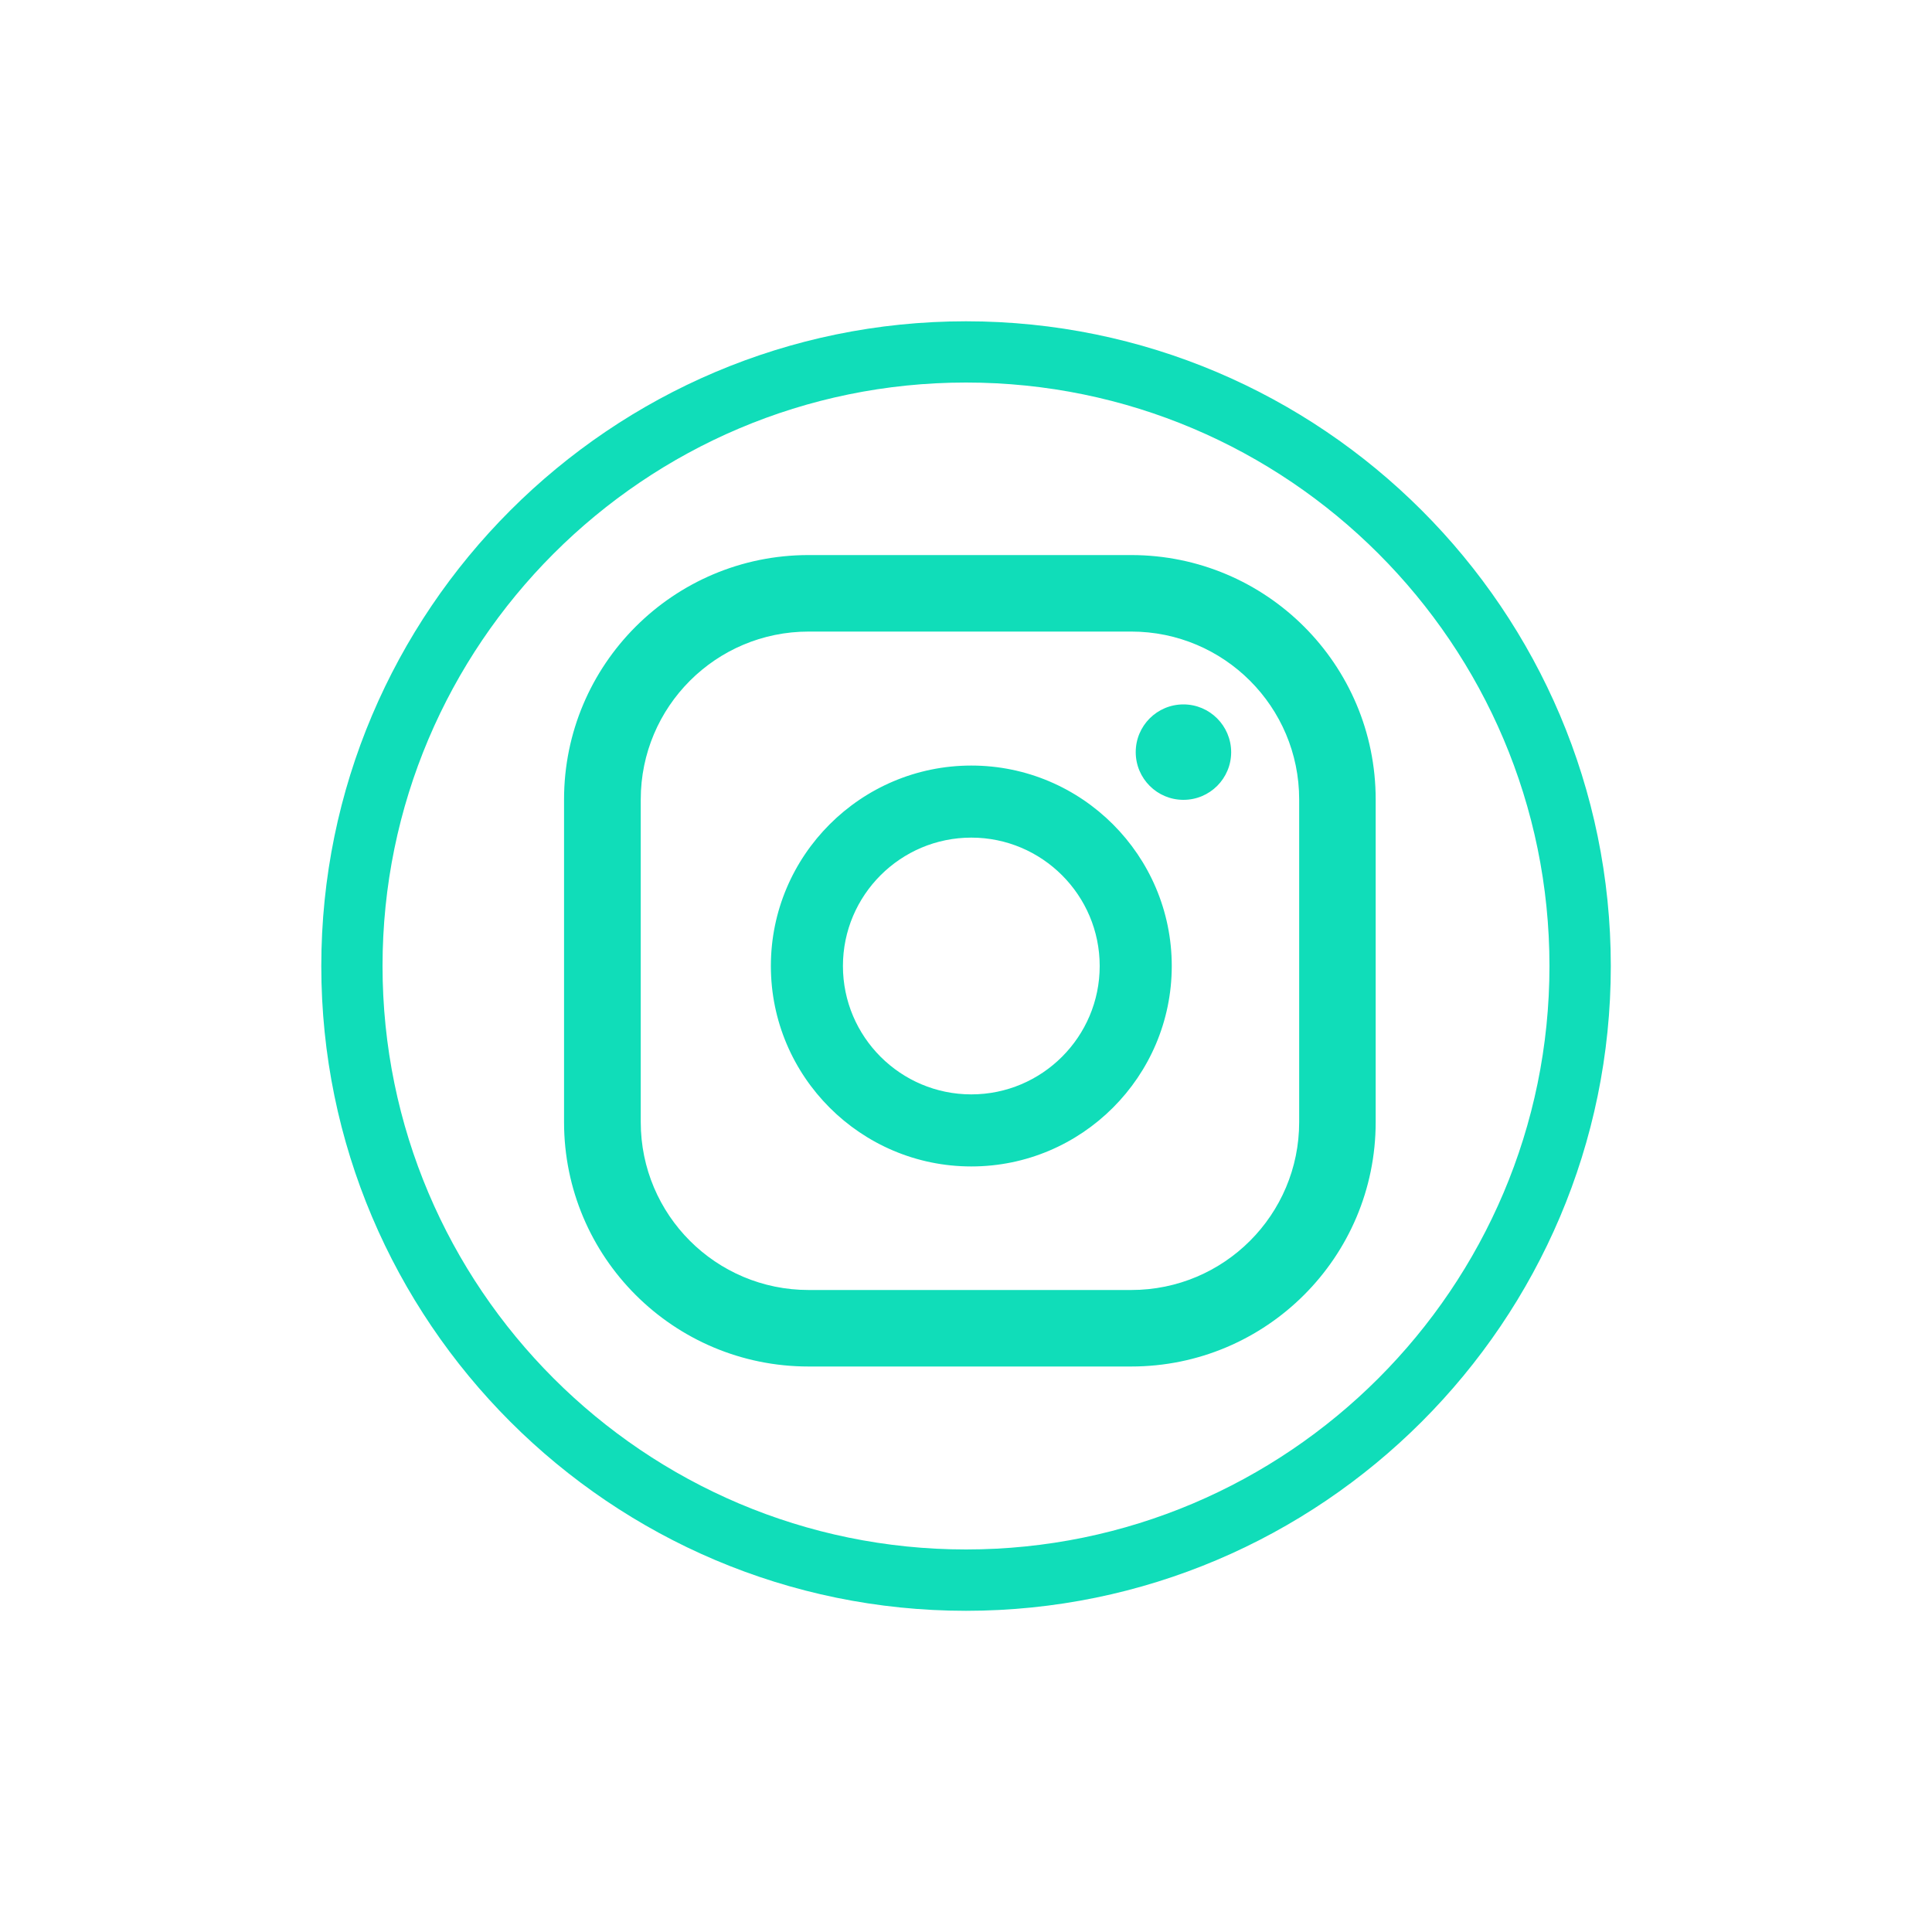 <?xml version="1.0" encoding="utf-8"?>
<!-- Generator: Adobe Illustrator 27.0.1, SVG Export Plug-In . SVG Version: 6.00 Build 0)  -->
<svg version="1.1" id="Capa_1" xmlns="http://www.w3.org/2000/svg" xmlns:xlink="http://www.w3.org/1999/xlink" x="0px" y="0px"
	 viewBox="0 0 200 200" style="enable-background:new 0 0 200 200;" xml:space="preserve">
<style type="text/css">
	.st0{fill:#10ddb9;}
	.st1{fill-rule:evenodd;clip-rule:evenodd;fill:#10ddb9;}
</style>
<g>
	<g>
		<path class="st0" d="M100,166.75c-36.8,0-66.74-29.94-66.74-66.74c0-36.8,29.94-66.75,66.74-66.75c36.8,0,66.75,29.94,66.75,66.75
			C166.75,136.8,136.8,166.75,100,166.75z M100,39.6c-33.31,0-60.4,27.1-60.4,60.4c0,33.31,27.1,60.4,60.4,60.4s60.4-27.1,60.4-60.4
			C160.4,66.69,133.31,39.6,100,39.6z M122.51,72.92c-2.73,0-4.94,2.21-4.94,4.94c0,2.73,2.21,4.94,4.94,4.94
			c2.73,0,4.94-2.21,4.94-4.94C127.44,75.13,125.23,72.92,122.51,72.92z M100.55,79.25c-11.44,0-20.75,9.31-20.75,20.75
			s9.31,20.75,20.75,20.75s20.75-9.31,20.75-20.75S111.99,79.25,100.55,79.25z M100.55,113.29c-7.33,0-13.29-5.96-13.29-13.29
			s5.96-13.29,13.29-13.29s13.29,5.96,13.29,13.29S107.88,113.29,100.55,113.29z M142.41,82.76c0-13.98-11.33-25.3-25.31-25.3h-33.4
			c-13.98,0-25.31,11.33-25.31,25.3v33.4c0,13.98,11.33,25.3,25.31,25.3h33.4c13.98,0,25.31-11.33,25.31-25.3V82.76z M134.49,116.16
			c0,9.6-7.78,17.38-17.38,17.38h-33.4c-9.6,0-17.38-7.78-17.38-17.38v-33.4c0-9.6,7.78-17.38,17.38-17.38h33.4
			c9.6,0,17.38,7.78,17.38,17.38V116.16z"/>
	</g>
</g>
</svg>
